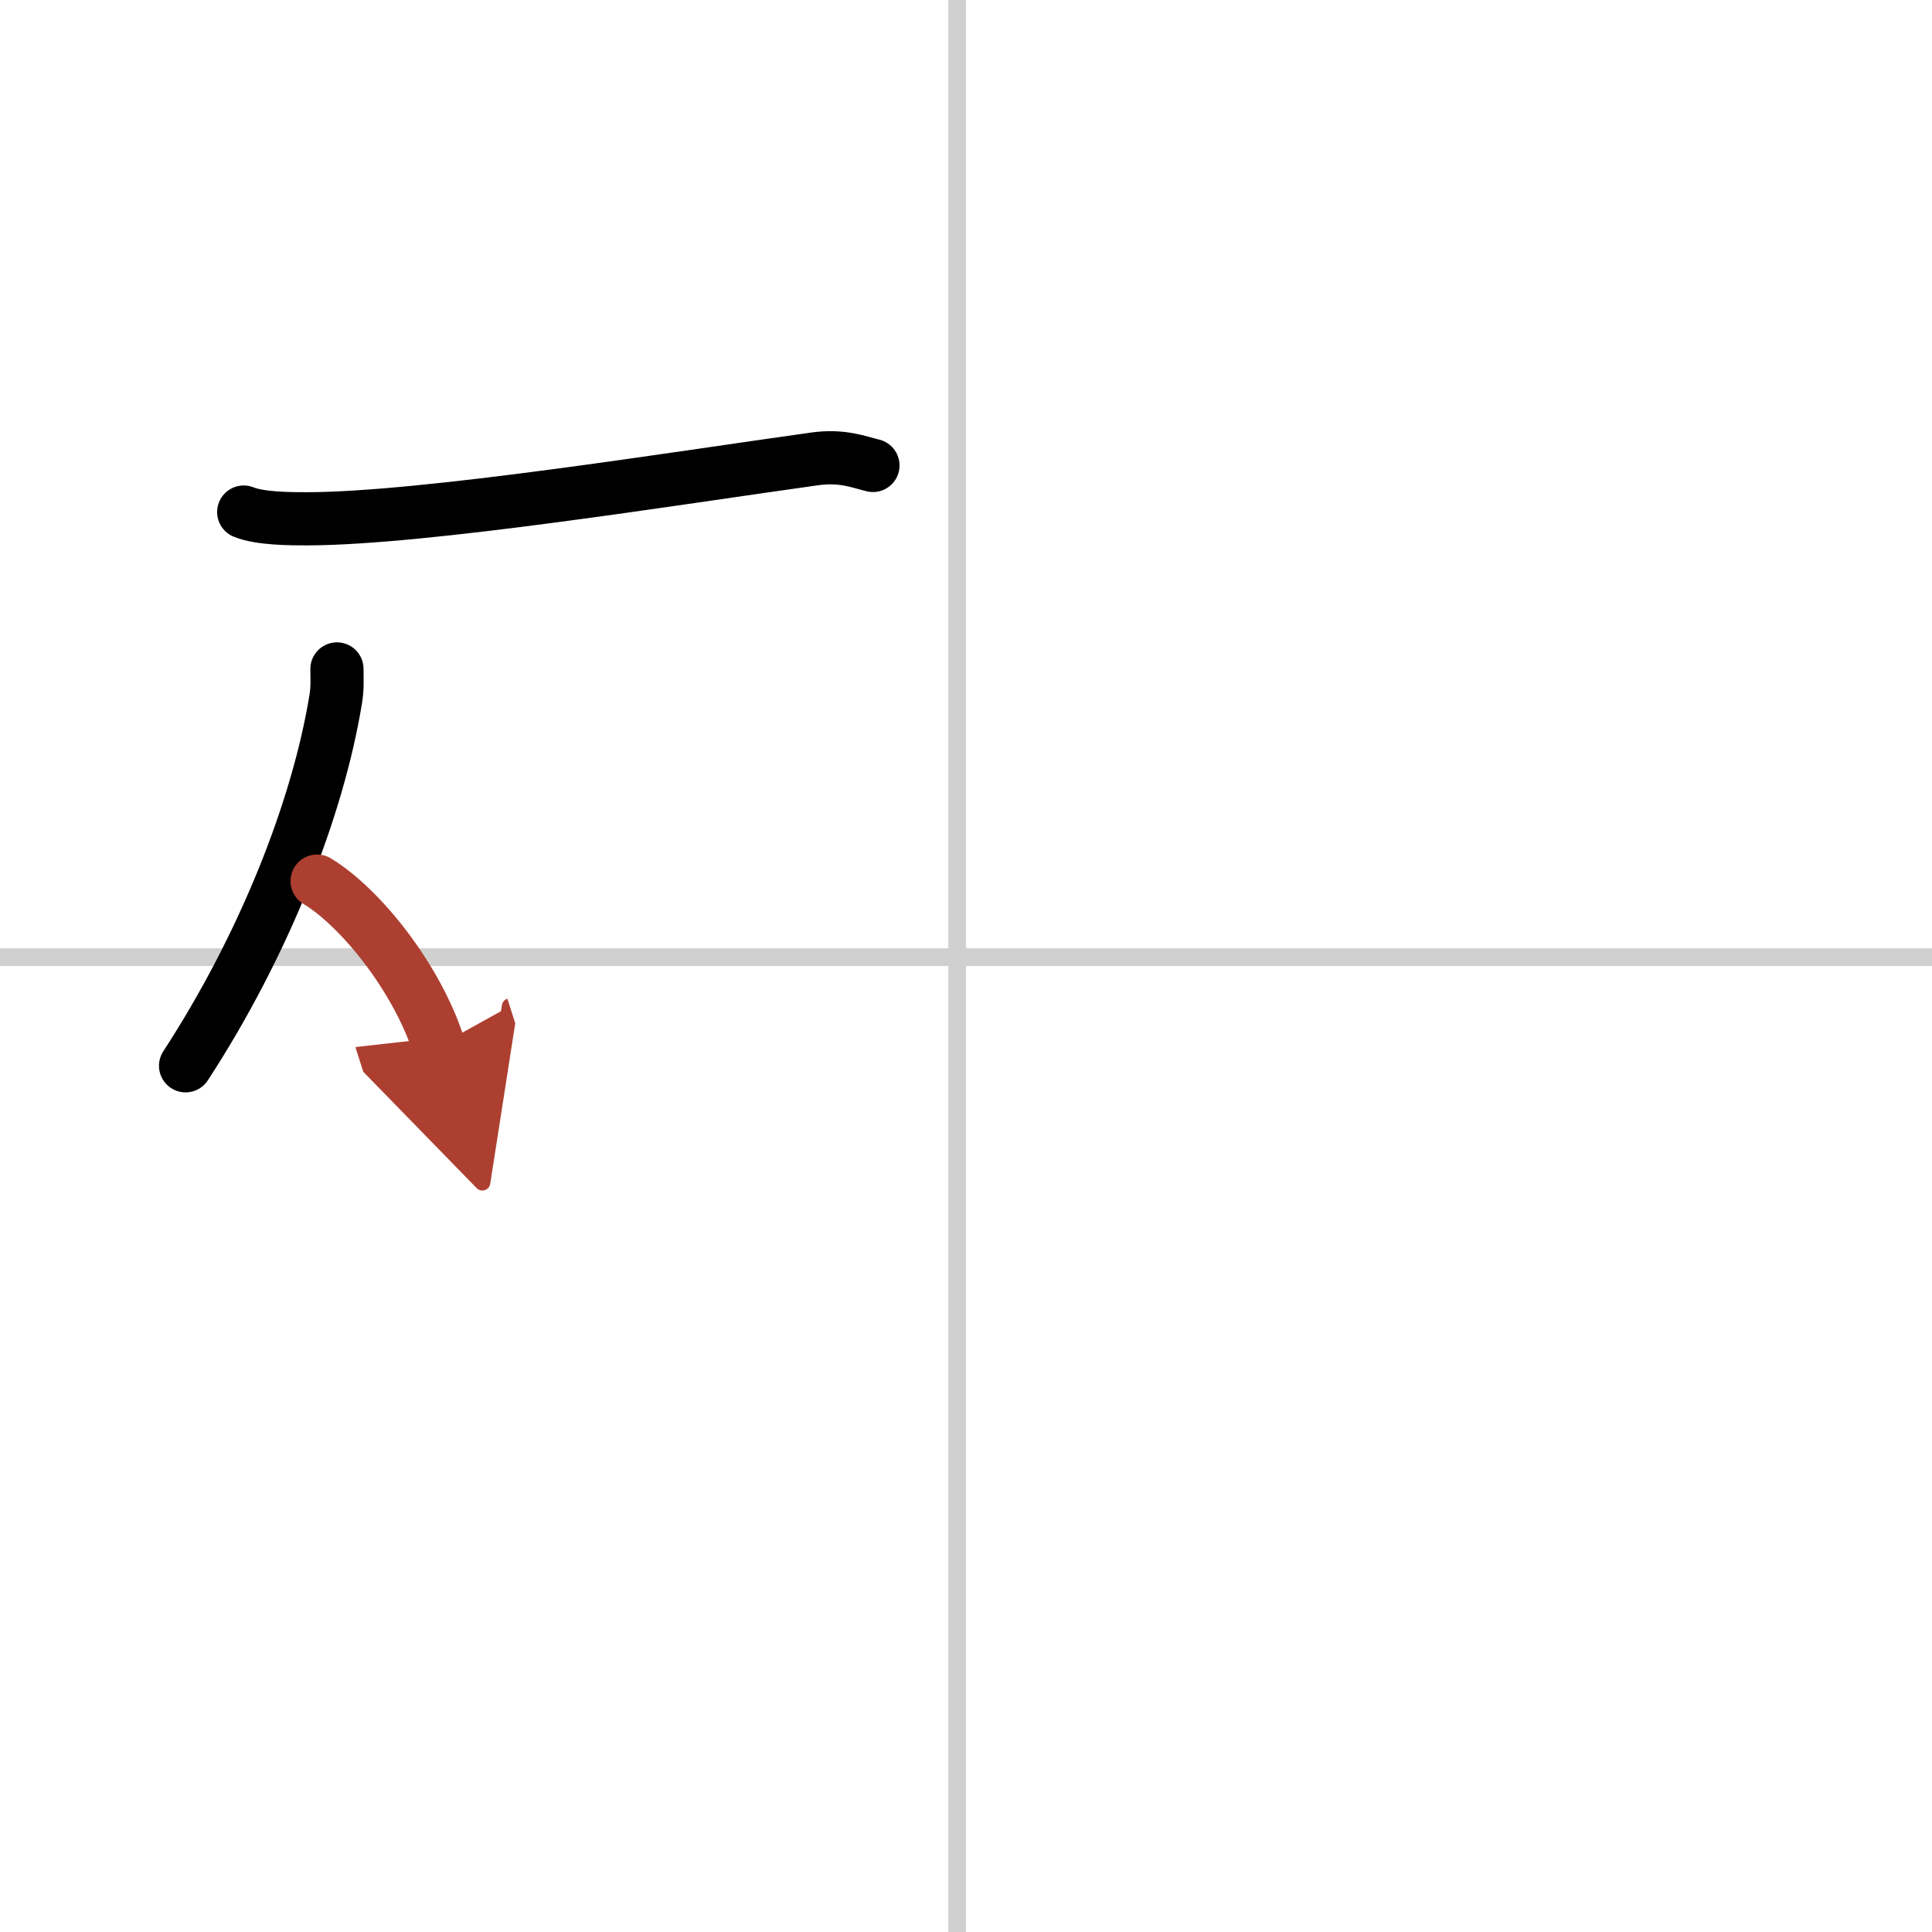<svg width="400" height="400" viewBox="0 0 109 109" xmlns="http://www.w3.org/2000/svg"><defs><marker id="a" markerWidth="4" orient="auto" refX="1" refY="5" viewBox="0 0 10 10"><polyline points="0 0 10 5 0 10 1 5" fill="#ad3f31" stroke="#ad3f31"/></marker></defs><g fill="none" stroke="#000" stroke-linecap="round" stroke-linejoin="round" stroke-width="3"><rect width="100%" height="100%" fill="#fff" stroke="#fff"/><line x1="54" x2="54" y2="109" stroke="#d0d0d0" stroke-width="1"/><line x2="109" y1="54" y2="54" stroke="#d0d0d0" stroke-width="1"/><path d="M13.75,28.89c0.94,0.38,2.66,0.38,3.6,0.38C24,29.25,38,27,45.96,25.89c1.55-0.22,2.5,0.18,3.29,0.37"/><path d="m19.01 37.74c0 0.57 0.04 1.05-0.07 1.71-1.01 6.18-4.03 13.86-8.47 20.68"/><path d="m17.89 49.71c2.48 1.5 5.65 5.5 6.86 9.29" marker-end="url(#a)" stroke="#ad3f31"/></g></svg>
